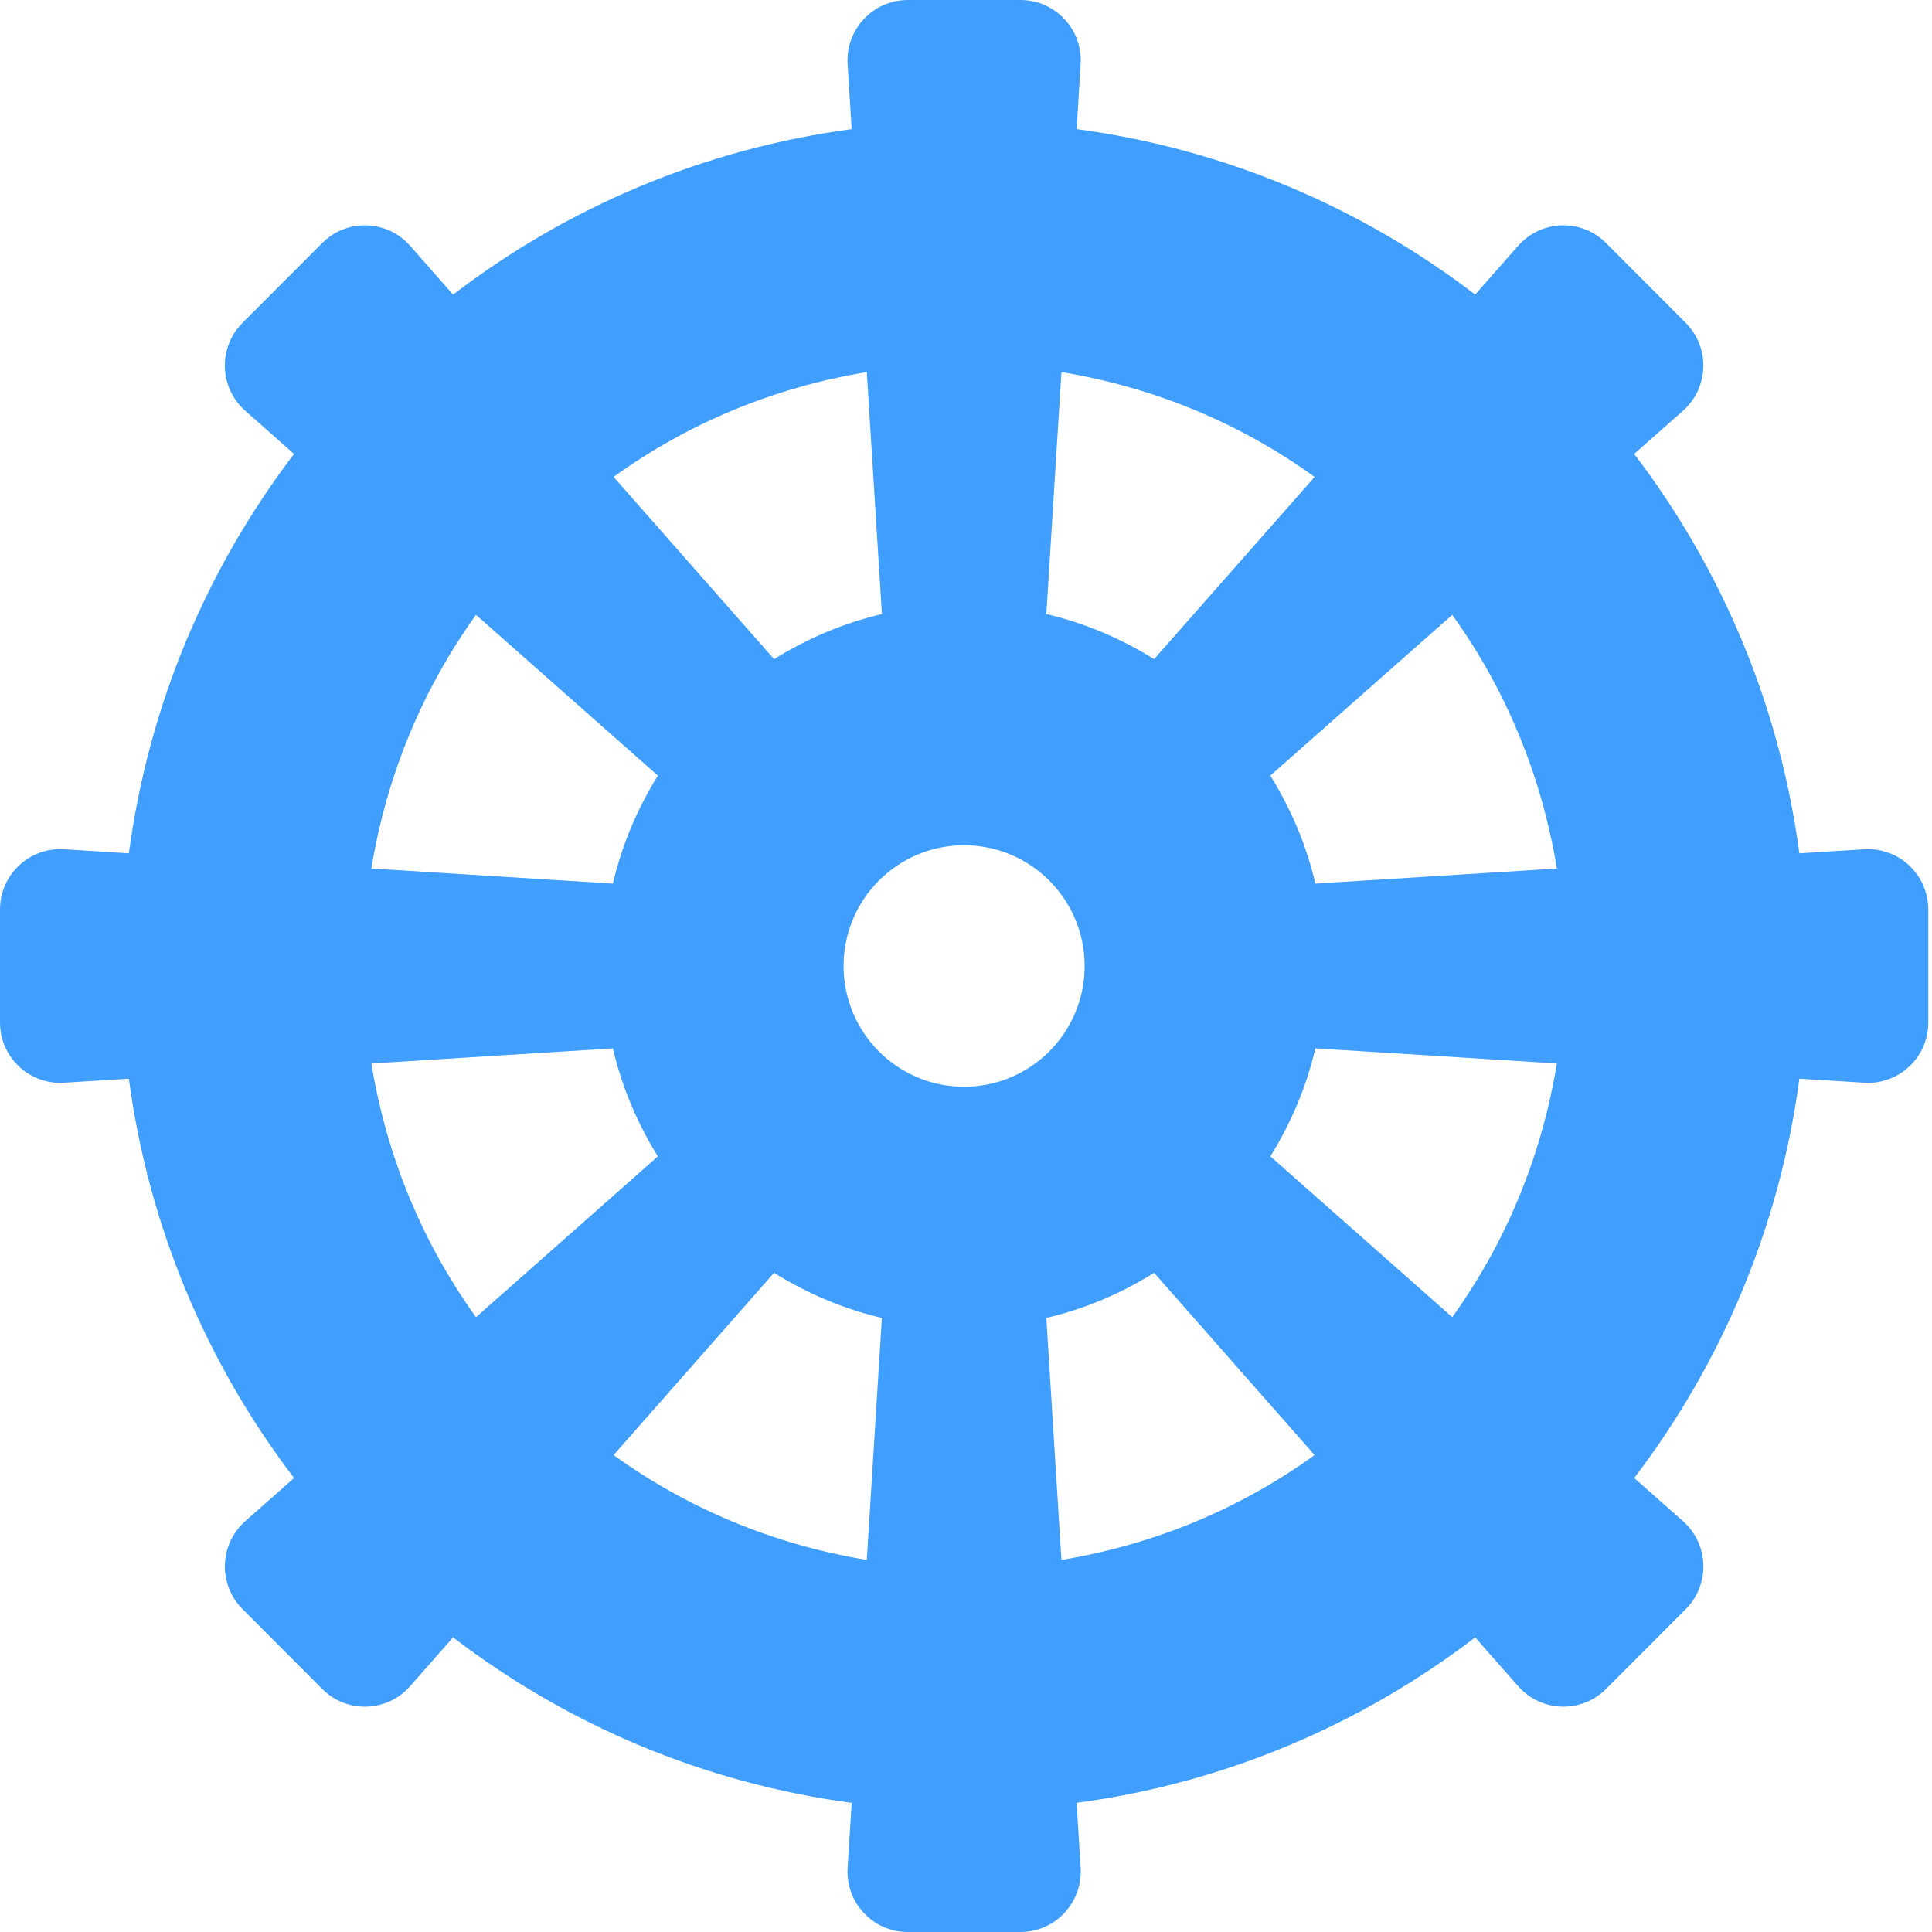 ﻿<?xml version="1.0" encoding="utf-8"?>
<svg version="1.1" xmlns:xlink="http://www.w3.org/1999/xlink" width="50px" height="50px" xmlns="http://www.w3.org/2000/svg">
  <g transform="matrix(1 0 0 1 -62 -1172 )">
    <path d="M 49.904 23.538  C 49.903 22.637  49.143 21.923  48.246 21.979  L 46.567 22.084  C 46.054 18.228  44.541 14.697  42.292 11.748  L 43.555 10.632  C 44.229 10.035  44.261 8.992  43.626 8.355  L 41.563 6.289  C 40.927 5.651  39.886 5.685  39.291 6.36  L 38.177 7.624  C 35.234 5.372  31.711 3.856  27.863 3.341  L 27.967 1.66  C 28.023 0.761  27.31 0  26.41 0  L 23.492 0  C 22.593 0  21.88 0.761  21.936 1.66  L 22.041 3.342  C 18.192 3.856  14.669 5.372  11.726 7.625  L 10.612 6.36  C 10.017 5.685  8.976 5.652  8.34 6.289  L 6.277 8.355  C 5.64 8.993  5.673 10.036  6.348 10.632  L 7.61 11.748  C 5.363 14.697  3.85 18.228  3.335 22.084  L 1.657 21.979  C 0.759 21.922  0 22.637  0 23.538  L 0 26.462  C 0 27.363  0.759 28.077  1.657 28.021  L 3.335 27.916  C 3.849 31.772  5.362 35.303  7.61 38.251  L 6.348 39.367  C 5.673 39.964  5.641 41.007  6.277 41.644  L 8.34 43.711  C 8.977 44.349  10.018 44.315  10.612 43.64  L 11.726 42.375  C 14.67 44.627  18.193 46.143  22.042 46.658  L 21.936 48.34  C 21.879 49.239  22.593 50  23.492 50  L 26.41 50  C 27.31 50  28.022 49.239  27.967 48.34  L 27.862 46.658  C 31.711 46.144  35.234 44.628  38.177 42.375  L 39.291 43.64  C 39.887 44.315  40.928 44.348  41.563 43.711  L 43.627 41.644  C 44.263 41.006  44.23 39.963  43.556 39.367  L 42.293 38.251  C 44.541 35.302  46.054 31.771  46.568 27.916  L 48.247 28.021  C 49.144 28.078  49.904 27.363  49.904 26.462  L 49.904 23.538  Z M 27.079 15.892  L 27.47 9.63  C 29.888 10.027  32.112 10.964  34.022 12.343  L 29.868 17.059  C 29.018 16.527  28.083 16.127  27.079 15.892  Z M 15.88 12.343  C 17.79 10.964  20.015 10.027  22.433 9.63  L 22.824 15.892  C 21.821 16.127  20.885 16.528  20.034 17.059  L 15.88 12.343  Z M 9.611 22.477  C 10.008 20.054  10.942 17.826  12.319 15.912  L 17.026 20.073  C 16.496 20.926  16.096 21.863  15.861 22.868  L 9.611 22.477  Z M 12.319 34.089  C 10.942 32.175  10.008 29.946  9.611 27.523  L 15.861 27.132  C 16.096 28.137  16.496 29.074  17.025 29.927  L 12.319 34.089  Z M 22.823 34.108  L 22.433 40.37  C 20.015 39.973  17.79 39.036  15.88 37.657  L 20.033 32.94  C 20.884 33.472  21.82 33.872  22.823 34.108  Z M 28.07 25  C 28.07 26.726  26.673 28.125  24.951 28.125  C 23.229 28.125  21.832 26.726  21.832 25  C 21.832 23.274  23.229 21.875  24.951 21.875  C 26.673 21.875  28.07 23.274  28.07 25  Z M 34.021 37.657  C 32.111 39.036  29.888 39.973  27.47 40.37  L 27.079 34.108  C 28.082 33.873  29.018 33.472  29.868 32.94  L 34.021 37.657  Z M 40.291 27.522  C 39.895 29.946  38.96 32.175  37.584 34.088  L 32.877 29.926  C 33.407 29.073  33.807 28.137  34.042 27.131  L 40.291 27.522  Z M 40.291 22.478  L 34.042 22.868  C 33.807 21.863  33.406 20.926  32.876 20.073  L 37.584 15.912  C 38.96 17.826  39.895 20.055  40.291 22.478  Z " fill-rule="nonzero" fill="#409eff" stroke="none" transform="matrix(1 0 0 1 62 1172 )" />
  </g>
</svg>